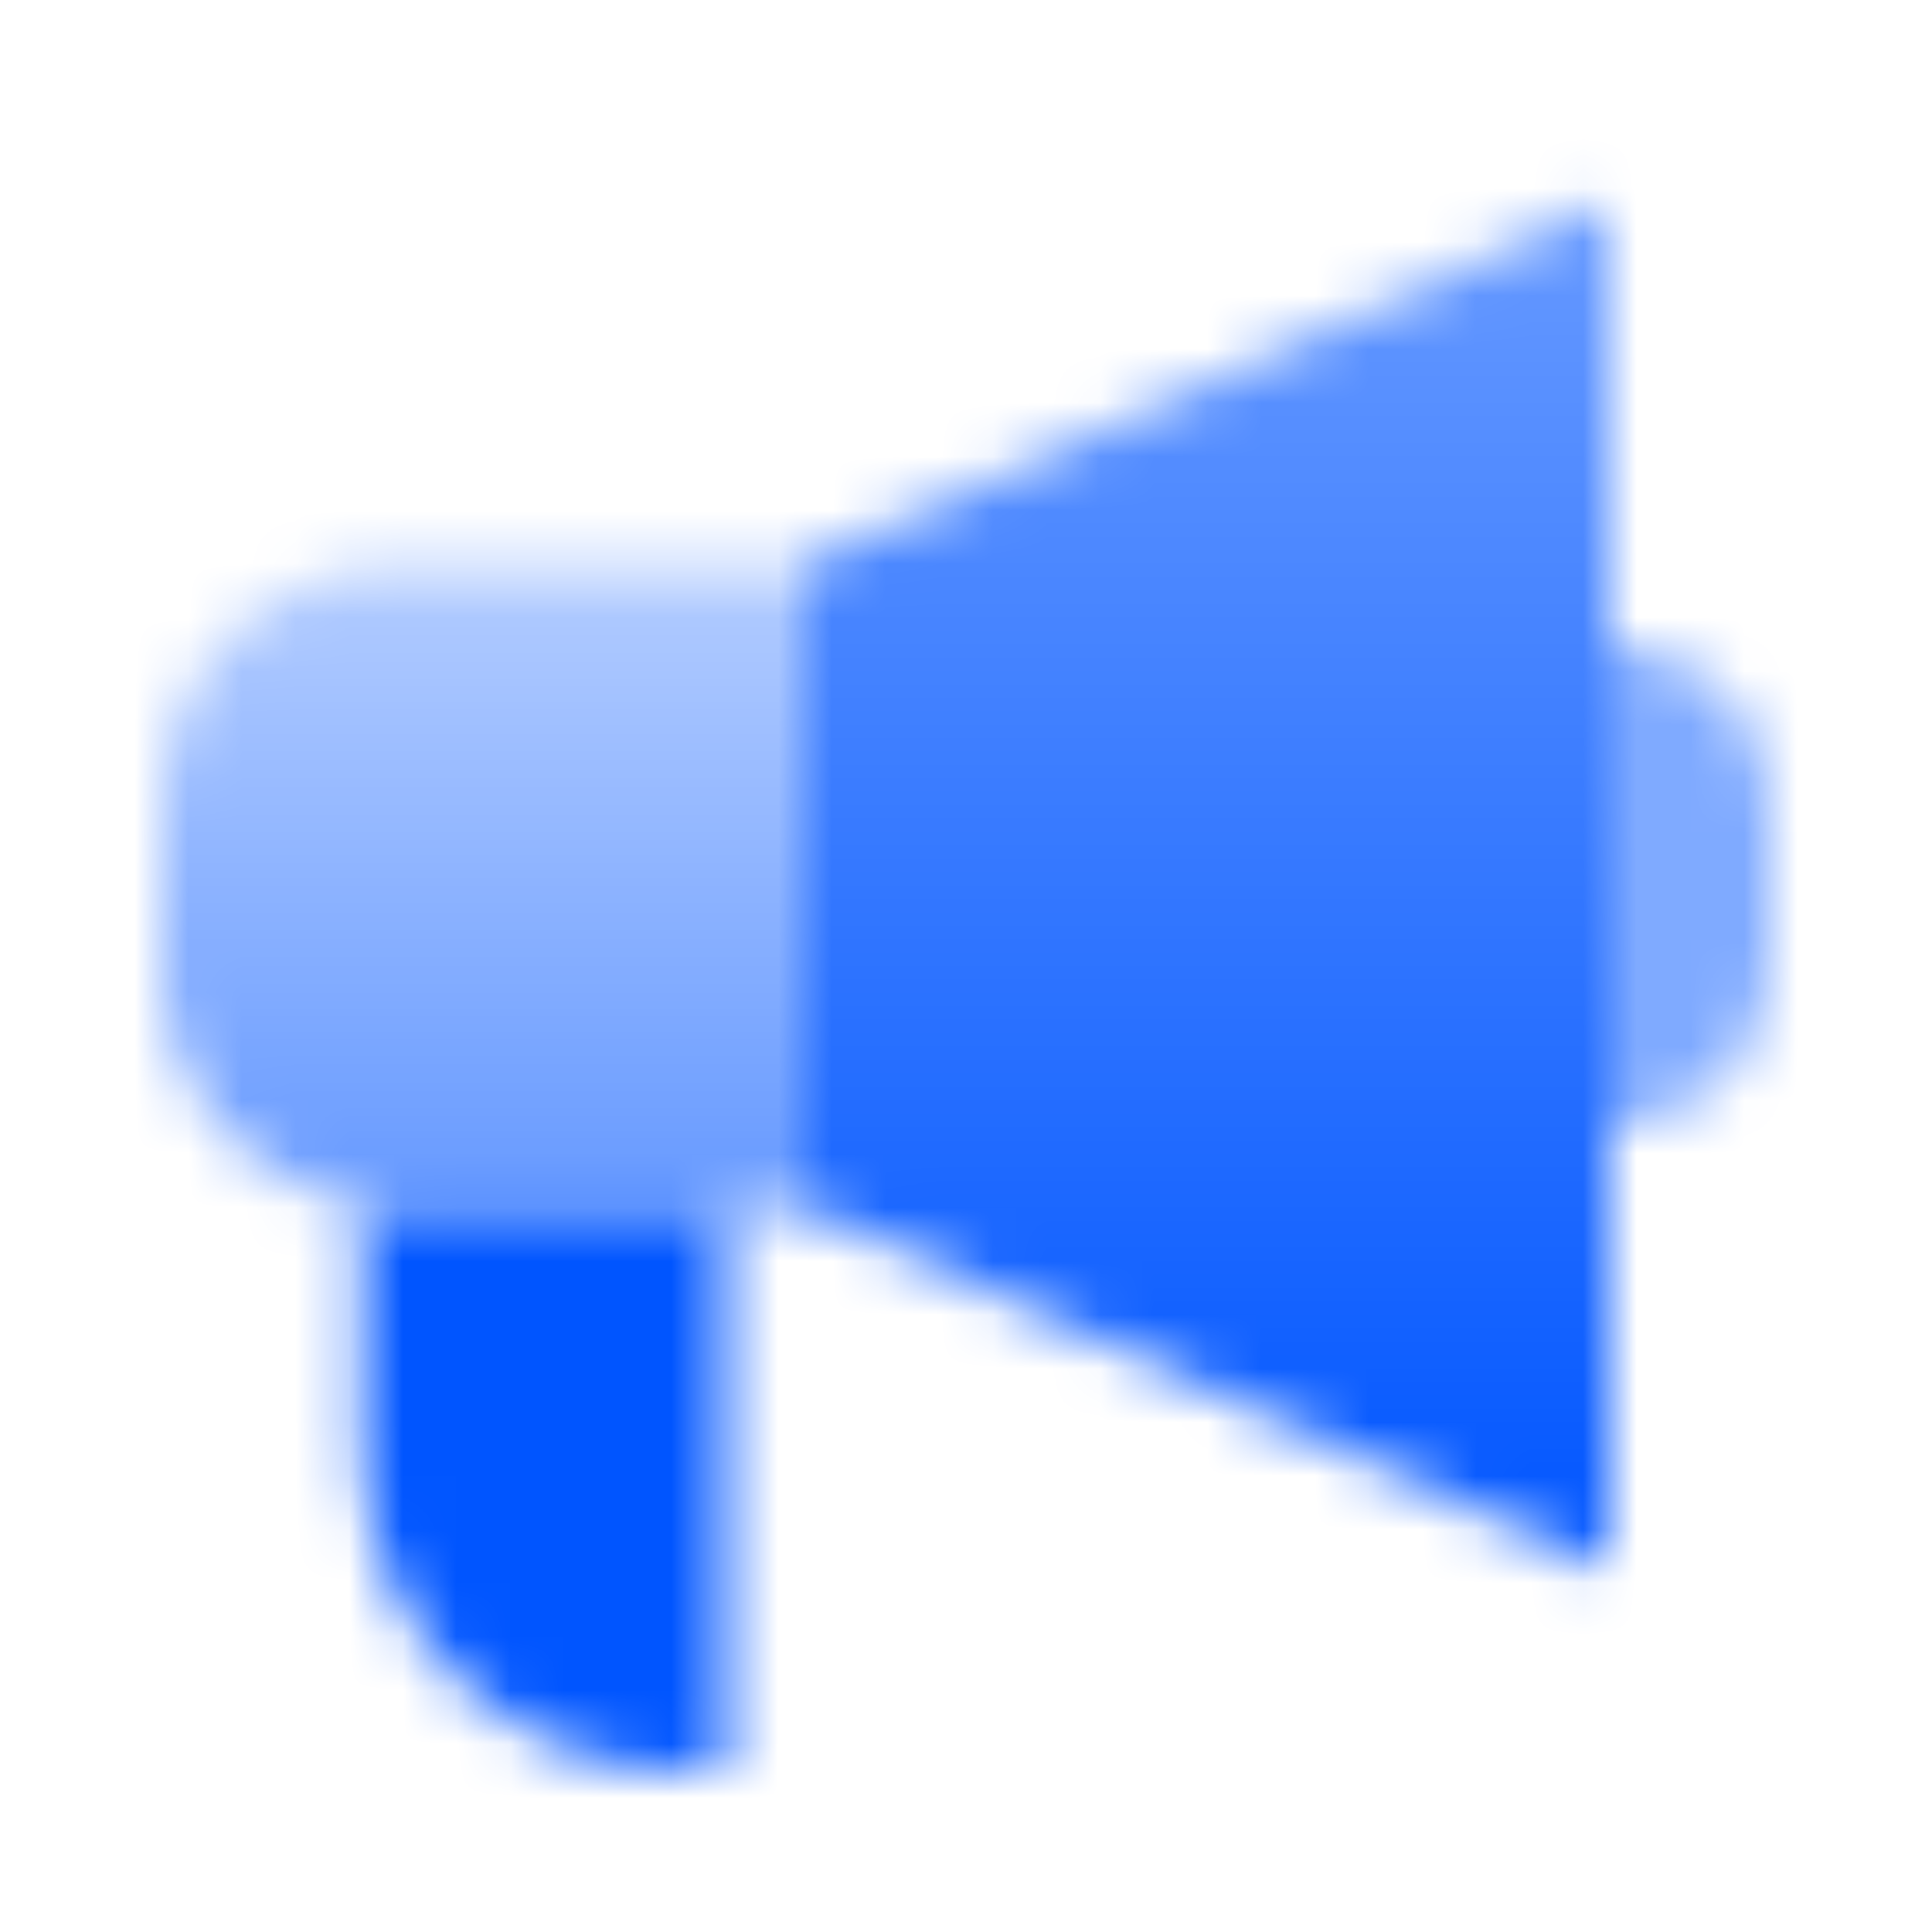 <svg width="36" height="36" viewBox="0 0 36 36" fill="none" xmlns="http://www.w3.org/2000/svg">
<mask id="mask0_10065_8129" style="mask-type:alpha" maskUnits="userSpaceOnUse" x="3" y="3" width="30" height="30">
<path d="M15 10.5L30 3.75V29.25L15 22.5V10.5Z" fill="url(#paint0_linear_10065_8129)"/>
<path d="M3 15C3 12.515 5.015 10.5 7.5 10.5H15V22.5H7.5C5.015 22.5 3 20.485 3 18V15Z" fill="url(#paint1_linear_10065_8129)"/>
<path opacity="0.5" d="M30 12C31.657 12 33 13.343 33 15V18C33 19.657 31.657 21 30 21V12Z" fill="black"/>
<path d="M13.5 22.5H6.75V27C6.75 30.314 9.436 33 12.75 33H13.5V22.5Z" fill="black"/>
</mask>
<g mask="url(#mask0_10065_8129)">
<path d="M0 0H36V36H0V0Z" fill="#0055FF"/>
</g>
<defs>
<linearGradient id="paint0_linear_10065_8129" x1="21.75" y1="3.75" x2="21.75" y2="29.25" gradientUnits="userSpaceOnUse">
<stop stop-opacity="0.6"/>
<stop offset="1"/>
</linearGradient>
<linearGradient id="paint1_linear_10065_8129" x1="8.25" y1="10.5" x2="8.25" y2="22.5" gradientUnits="userSpaceOnUse">
<stop stop-opacity="0.3"/>
<stop offset="1" stop-opacity="0.6"/>
</linearGradient>
</defs>
</svg>
